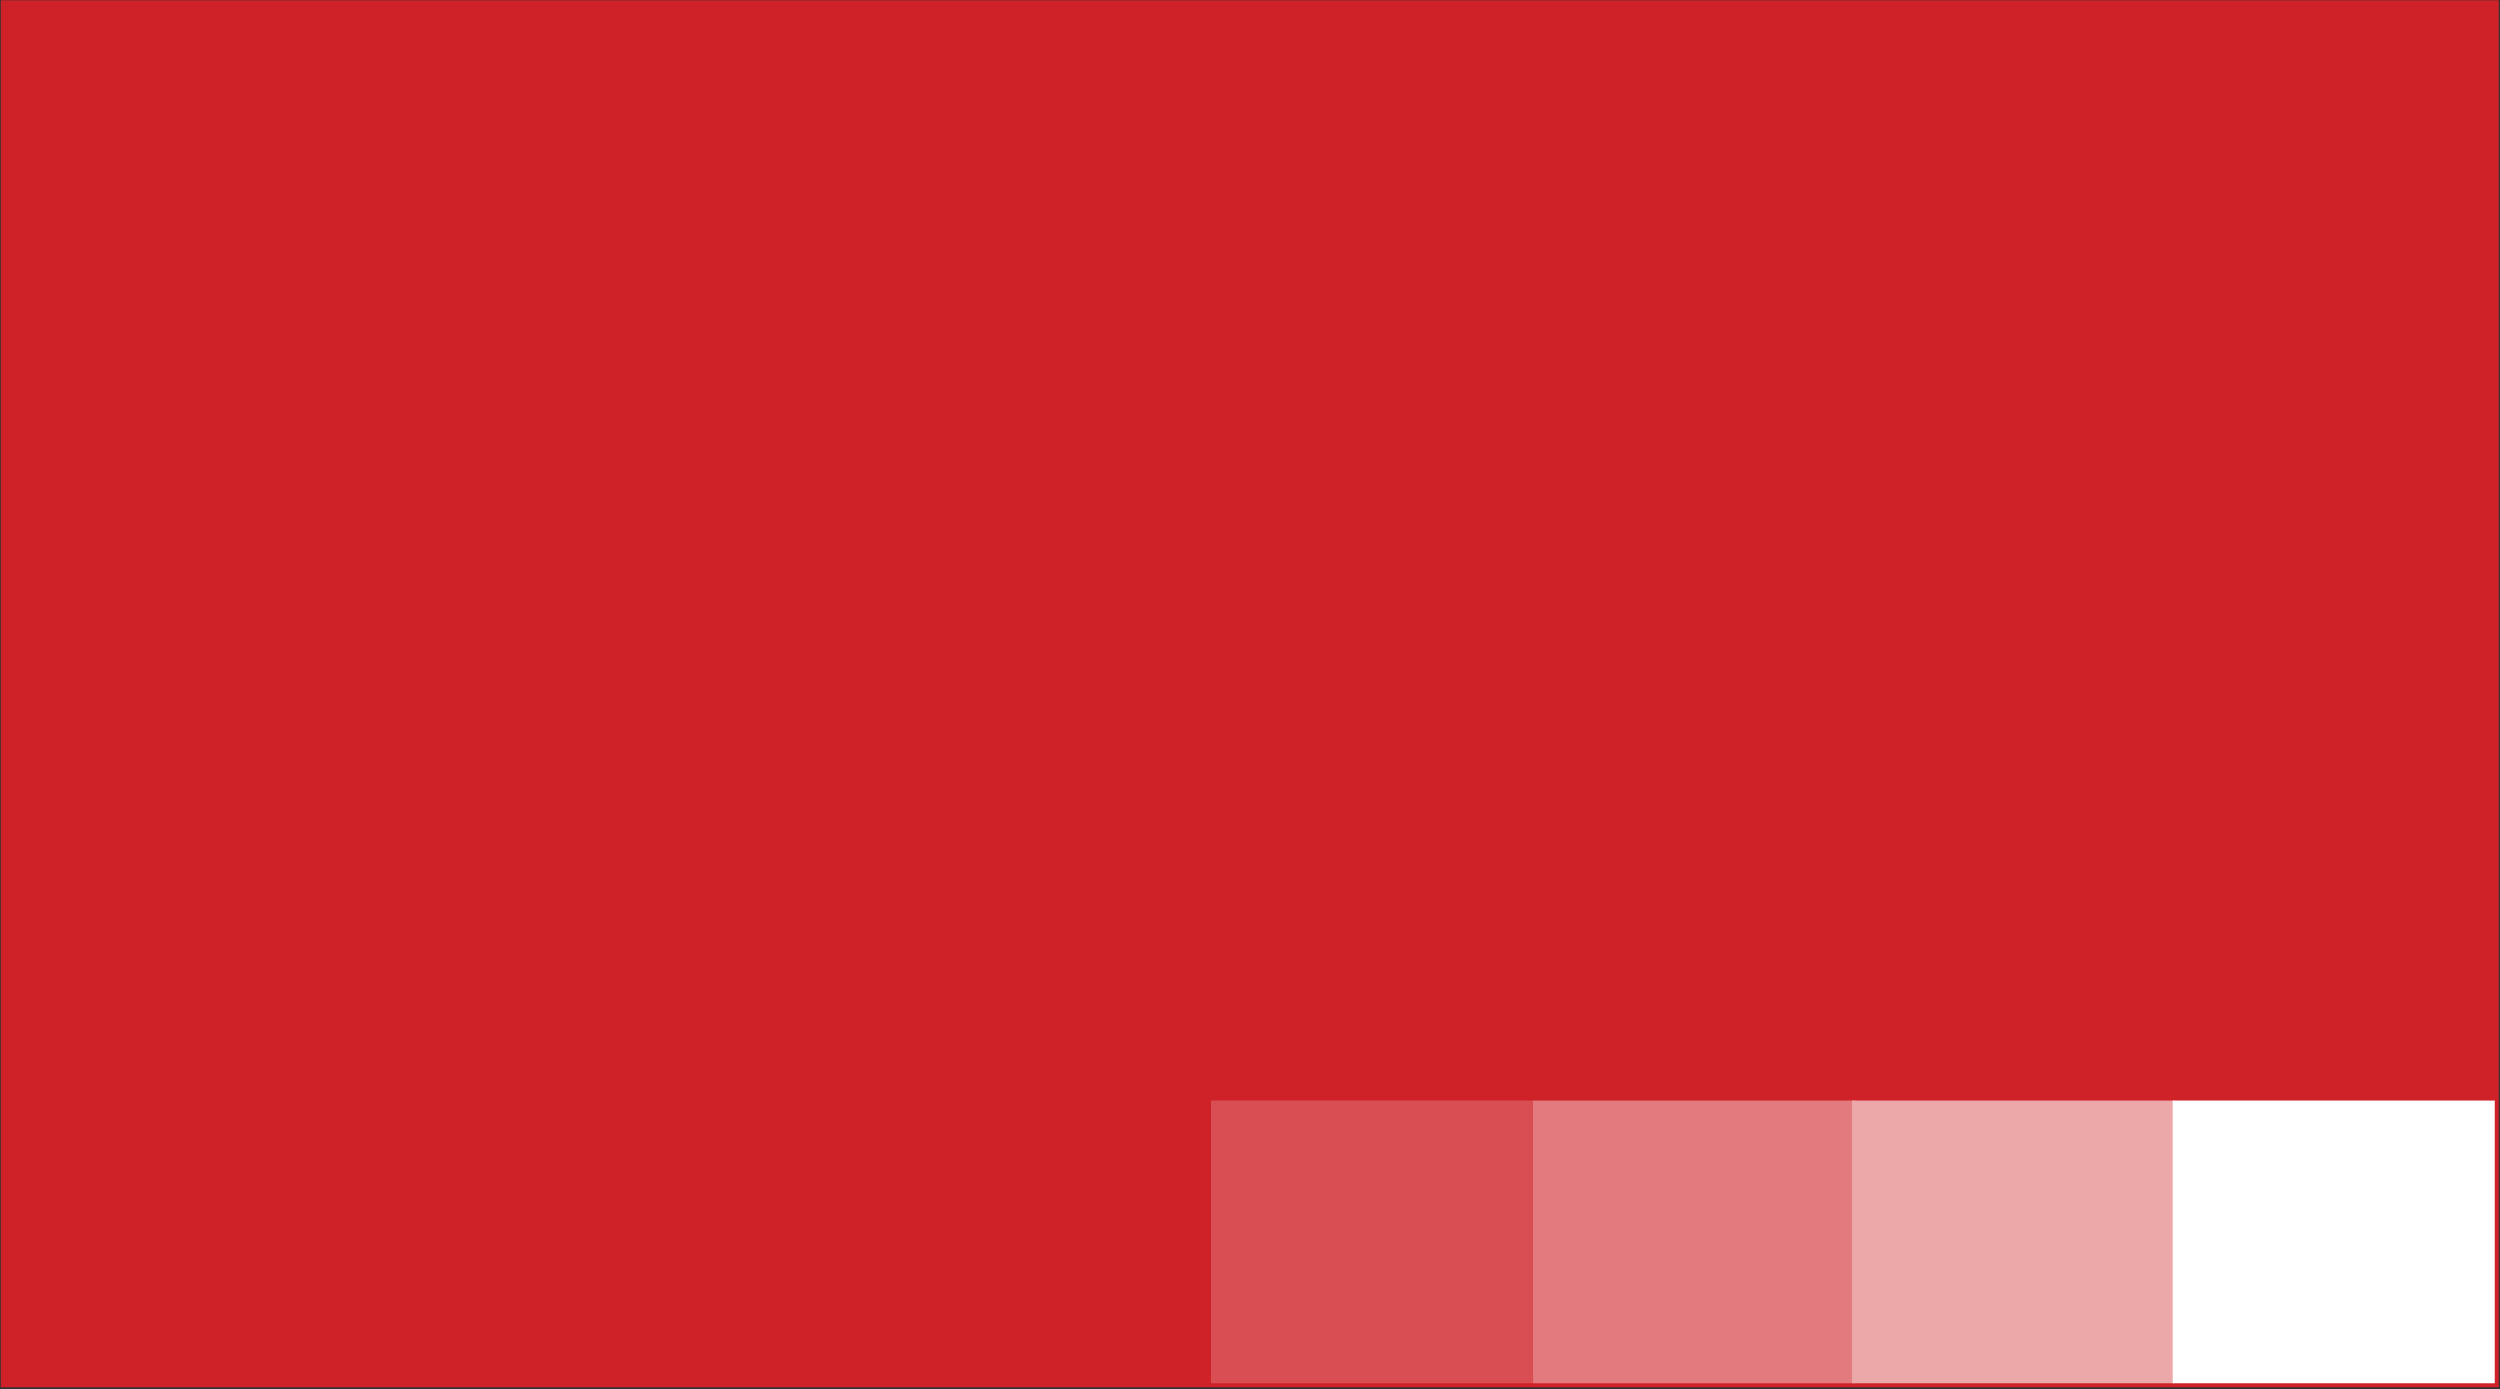 <svg width="619" height="344" viewBox="0 0 619 344" fill="none" xmlns="http://www.w3.org/2000/svg">
<rect x="0" y="0" width="619" height="344" fill="#333333" stroke="none"/>
<rect x="0.2" y="0.067" width="618.5" height="343.43" fill="#CF2228"/>
<rect width="79.744" height="70" transform="matrix(-1 0 0 1 379.579 272.497)" fill="#D94E53"/>
<rect width="79.744" height="70" transform="matrix(-1 0 0 1 459.323 272.497)" fill="#E27A7E"/>
<rect width="79.744" height="70" transform="matrix(-1 0 0 1 538.298 272.497)" fill="#ECA7A9"/>
<rect width="79.744" height="70" transform="matrix(-1 0 0 1 617.7 272.497)" fill="white"/>
</svg>
